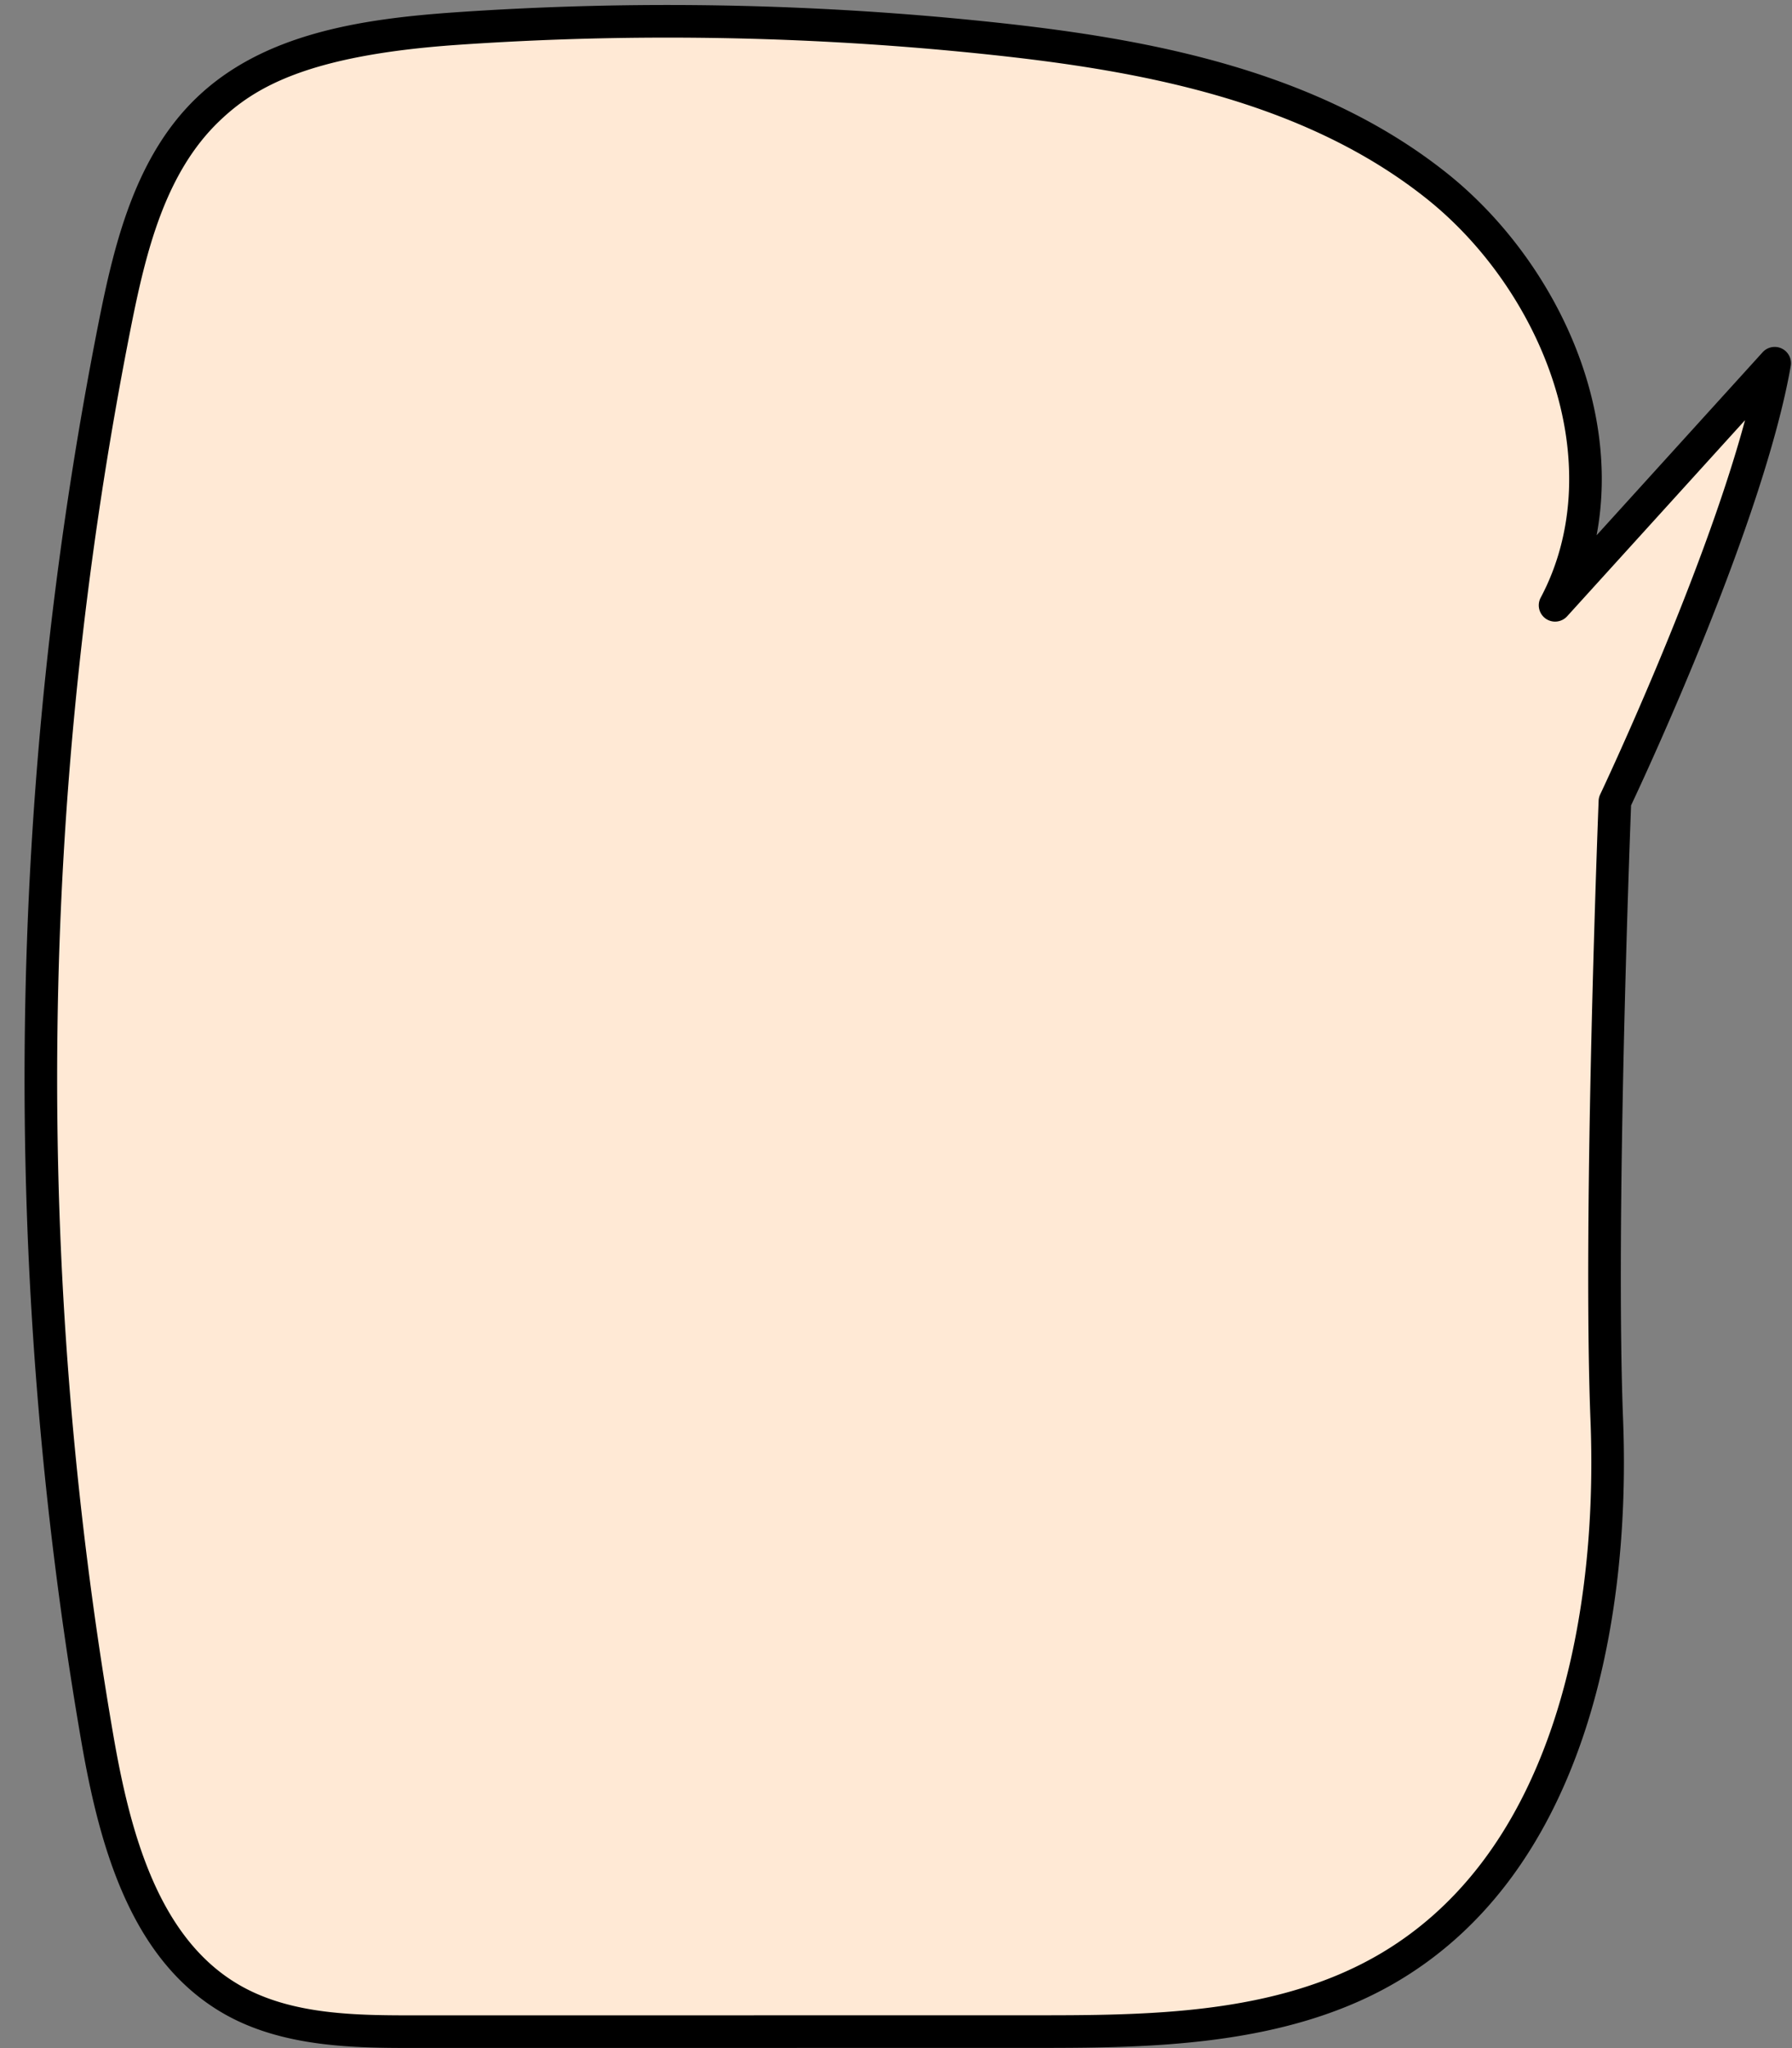 <?xml version="1.0" encoding="UTF-8" standalone="no"?><svg xmlns="http://www.w3.org/2000/svg" xmlns:xlink="http://www.w3.org/1999/xlink" fill="#000000" height="942.1" preserveAspectRatio="xMidYMid meet" version="1" viewBox="-11.3 -2.3 824.6 942.1" width="824.6" zoomAndPan="magnify"><rect x="-11.3" y="-2.3" width="824.6" height="942.1" fill="#808080" stroke="none"/><g><g id="change1_1"><path d="M805.33,164.771,704.277,276.127c34.109-64.032,2.254-147.769-54.5-192.957S518.2,23.235,446.06,15.5a1409.256,1409.256,0,0,0-247.4-4.651C157.88,13.678,114.012,19.7,84.475,47.961,58.124,73.172,48.717,110.908,41.6,146.676a1784.35,1784.35,0,0,0-8.12,650.6c7.936,45.85,21.378,96.764,61.684,120.014,25.2,14.538,55.831,14.926,84.925,14.923l283.523-.029c55.964-.006,114.916-.778,163.288-28.922,82.461-47.98,104.911-157.214,101.161-252.545s3.746-284.384,3.746-284.384S792.279,239.2,805.33,164.771Z" fill="#ffe9d5"/></g><g id="change2_1"><path d="M179.03,939.707c-27.017,0-60.349-.2-87.61-15.925-42.732-24.65-57-77.138-65.327-125.232a1791.864,1791.864,0,0,1,8.154-653.338c3.544-17.817,7.763-36.755,14.575-54.536C56.548,70.51,66.515,54.765,79.29,42.542,109.928,13.23,154.518,6.393,198.141,3.371A1419.977,1419.977,0,0,1,446.859,8.046c68.912,7.386,147.466,21.39,207.586,69.256,29.407,23.413,52.666,57.327,63.815,93.046,7.857,25.175,9.52,50.347,5.12,73.567l76.4-84.184a7.5,7.5,0,0,1,12.941,6.335c-12.49,71.235-66.491,187.273-73.472,202.083-.7,18.181-7.2,192.834-3.687,282.268,2.127,54.073-4.322,104.818-18.648,146.749-17.657,51.678-46.671,89.553-86.236,112.573-51.436,29.927-115.545,29.934-167.058,29.94l-283.523.028ZM295.854,15q-48.441,0-96.677,3.336C130.12,23.12,105.73,38.006,89.66,53.381c-24.9,23.827-33.763,59.876-40.7,94.758a1776.871,1776.871,0,0,0-8.086,647.853c7.732,44.67,20.673,93.241,58.042,114.8,24.138,13.924,54.442,13.919,81.177,13.918l283.522-.028c52.3-.006,111.577-.012,159.517-27.9,36.353-21.151,63.129-56.3,79.584-104.458,13.736-40.2,19.91-89.064,17.855-141.309-3.718-94.533,3.671-283.083,3.746-284.977a7.492,7.492,0,0,1,.721-2.924c.53-1.114,47-99.232,66.654-172.145l-81.86,90.2a7.5,7.5,0,0,1-12.173-8.565c14.964-28.093,17.2-62.819,6.283-97.784-10.276-32.924-31.722-64.19-58.839-85.78C587.987,43.563,512.03,30.117,445.261,22.961A1403.743,1403.743,0,0,0,295.854,15Z" fill="inherit"/></g></g></svg>